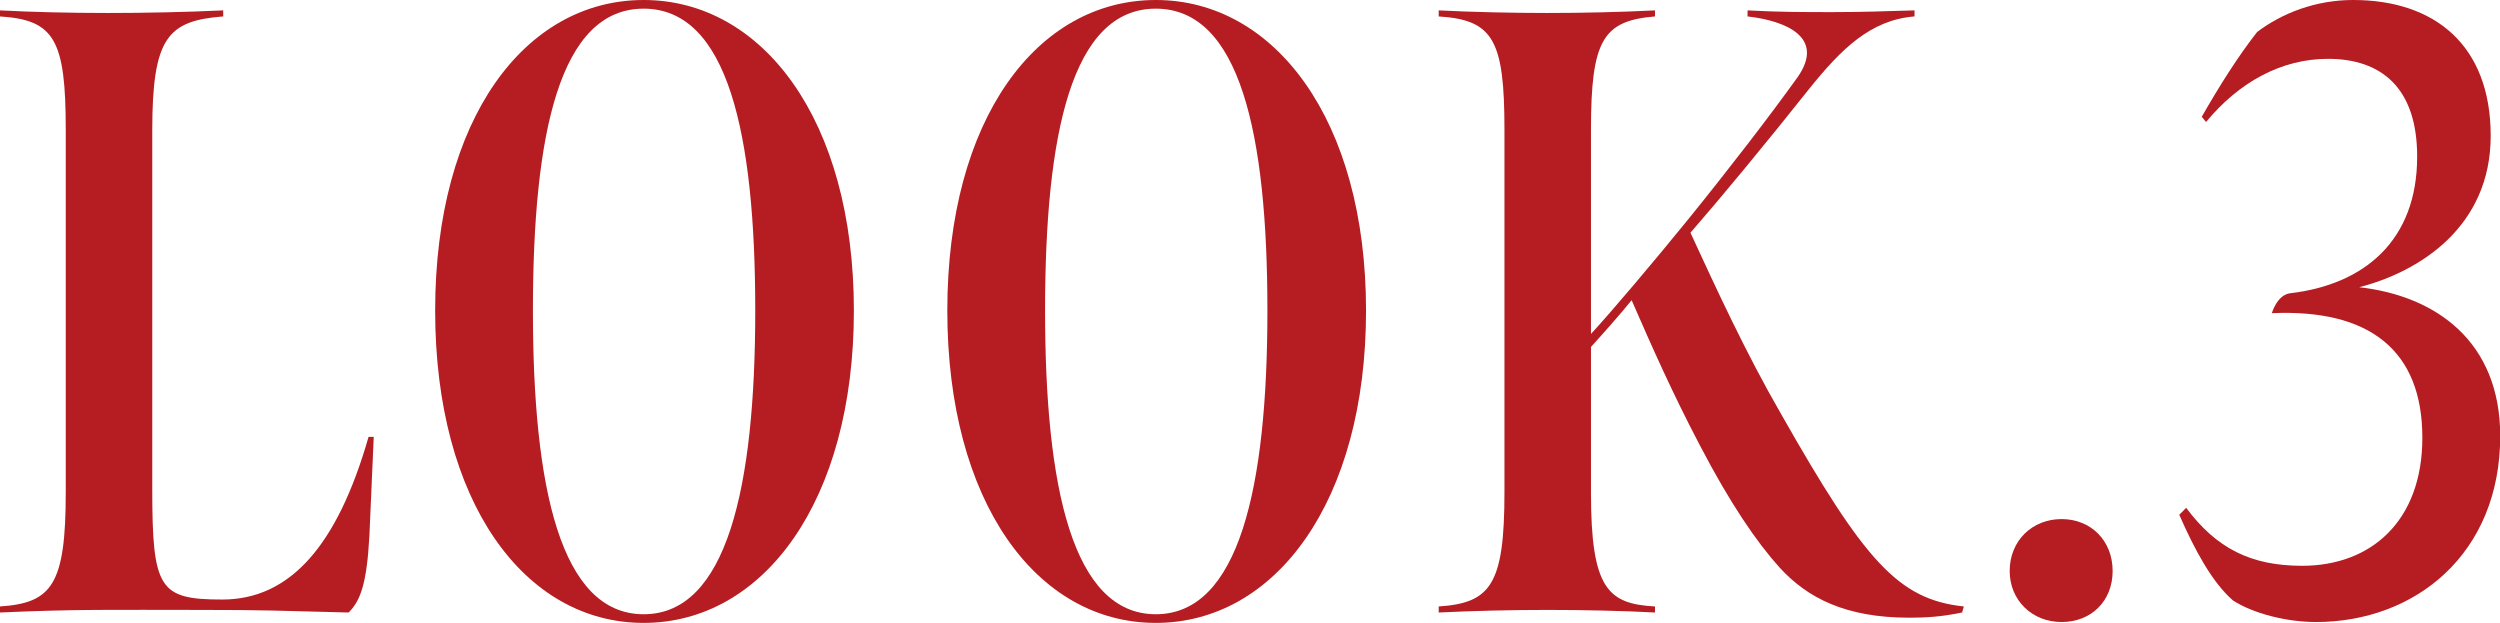 <?xml version="1.0" encoding="UTF-8"?>
<svg id="_レイヤー_2" data-name="レイヤー_2" xmlns="http://www.w3.org/2000/svg" viewBox="0 0 115.59 28.8">
  <defs>
    <style>
      .cls-1 {
        fill: #b51d23;
      }
    </style>
  </defs>
  <g id="txt">
    <path class="cls-1" d="M0,28.04c2.4-.16,3.04-1,3.04-5.28V6C3.04,1.84,2.52.92,0,.76v-.28c1.52.08,3.24.12,5,.12s3.6-.04,5.32-.12v.28c-2.56.2-3.28.96-3.28,5.28v16.56c0,4.64.32,5.12,3.24,5.12,3.12,0,5.32-2.48,6.76-7.52h.24l-.2,4.56c-.12,2.2-.4,3-.96,3.56-3.28-.08-3.72-.12-6.92-.12-3.92,0-5.68-.04-9.2.12v-.28Z"/>
    <path class="cls-1" d="M20.12,14.36C20.12,5.48,24.28,0,29.76,0s9.72,5.52,9.72,14.36-4.2,14.44-9.72,14.44-9.64-5.6-9.64-14.44ZM34.92,14.36c0-8.2-1.28-13.96-5.16-13.96s-5.12,5.76-5.12,13.96,1.28,14.04,5.12,14.04,5.16-5.84,5.16-14.04Z"/>
    <path class="cls-1" d="M43.8,14.36c0-8.88,4.16-14.36,9.64-14.36s9.72,5.52,9.72,14.36-4.2,14.44-9.72,14.44-9.64-5.6-9.64-14.44ZM58.6,14.36c0-8.2-1.28-13.96-5.16-13.96s-5.12,5.76-5.12,13.96,1.28,14.04,5.12,14.04,5.16-5.84,5.16-14.04Z"/>
    <path class="cls-1" d="M82.28,26.24c-1.08-1.2-2.28-2.96-3.68-5.64-1.28-2.44-2.2-4.52-3.16-6.72-.48.6-1.44,1.68-1.88,2.16v6.76c0,4.44.8,5.12,2.96,5.24v.28c-1.48-.08-3.28-.12-4.96-.12s-3.4.04-5.04.12v-.28c2.4-.16,3.04-1,3.04-5.28V6c0-4.16-.52-5.08-3.04-5.24v-.28c1.56.08,3.44.12,5,.12,1.68,0,3.4-.04,5-.12v.28c-2.4.2-2.96,1.08-2.96,5.24v9.44c.96-1.04,2.92-3.36,4.48-5.28,1.88-2.32,3.76-4.76,5.08-6.6,1.28-1.84-.56-2.6-2.32-2.8v-.28c1.44.08,2.64.08,3.96.08,1.24,0,2.44-.04,3.76-.08v.28c-2.04.16-3.4,1.52-4.88,3.36-2,2.52-4.12,5.08-5.48,6.64,1.2,2.6,2.56,5.56,4.2,8.4,3.84,6.76,5.4,8.56,8.44,8.88l-.08.28c-.96.2-1.68.24-2.44.24-2.96,0-4.72-.92-6-2.32Z"/>
    <path class="cls-1" d="M92.92,26.4c0-1.4,1.04-2.4,2.4-2.4s2.36,1,2.36,2.4-1,2.36-2.36,2.36-2.4-1-2.4-2.36Z"/>
    <path class="cls-1" d="M103.24,27.76c-.96-.84-1.76-2.32-2.48-3.96l.32-.32c1.4,1.88,3,2.68,5.36,2.68,3.2,0,5.56-2.08,5.56-5.92,0-4.04-2.44-5.96-6.96-5.76,0,0,.24-.84.84-.92,3.44-.4,5.88-2.44,5.88-6.32,0-3.2-1.68-4.52-4.12-4.52-2.16,0-4.12,1.08-5.64,2.92l-.2-.24c.8-1.4,1.68-2.8,2.56-3.92,1.16-.88,2.72-1.48,4.44-1.48,3.76,0,6.36,2.08,6.36,6.28s-3.28,6.28-6.08,7c3.56.4,6.52,2.52,6.52,6.88,0,5.44-3.92,8.6-8.52,8.6-1.36,0-2.92-.4-3.84-1Z"/>
  </g>
</svg>